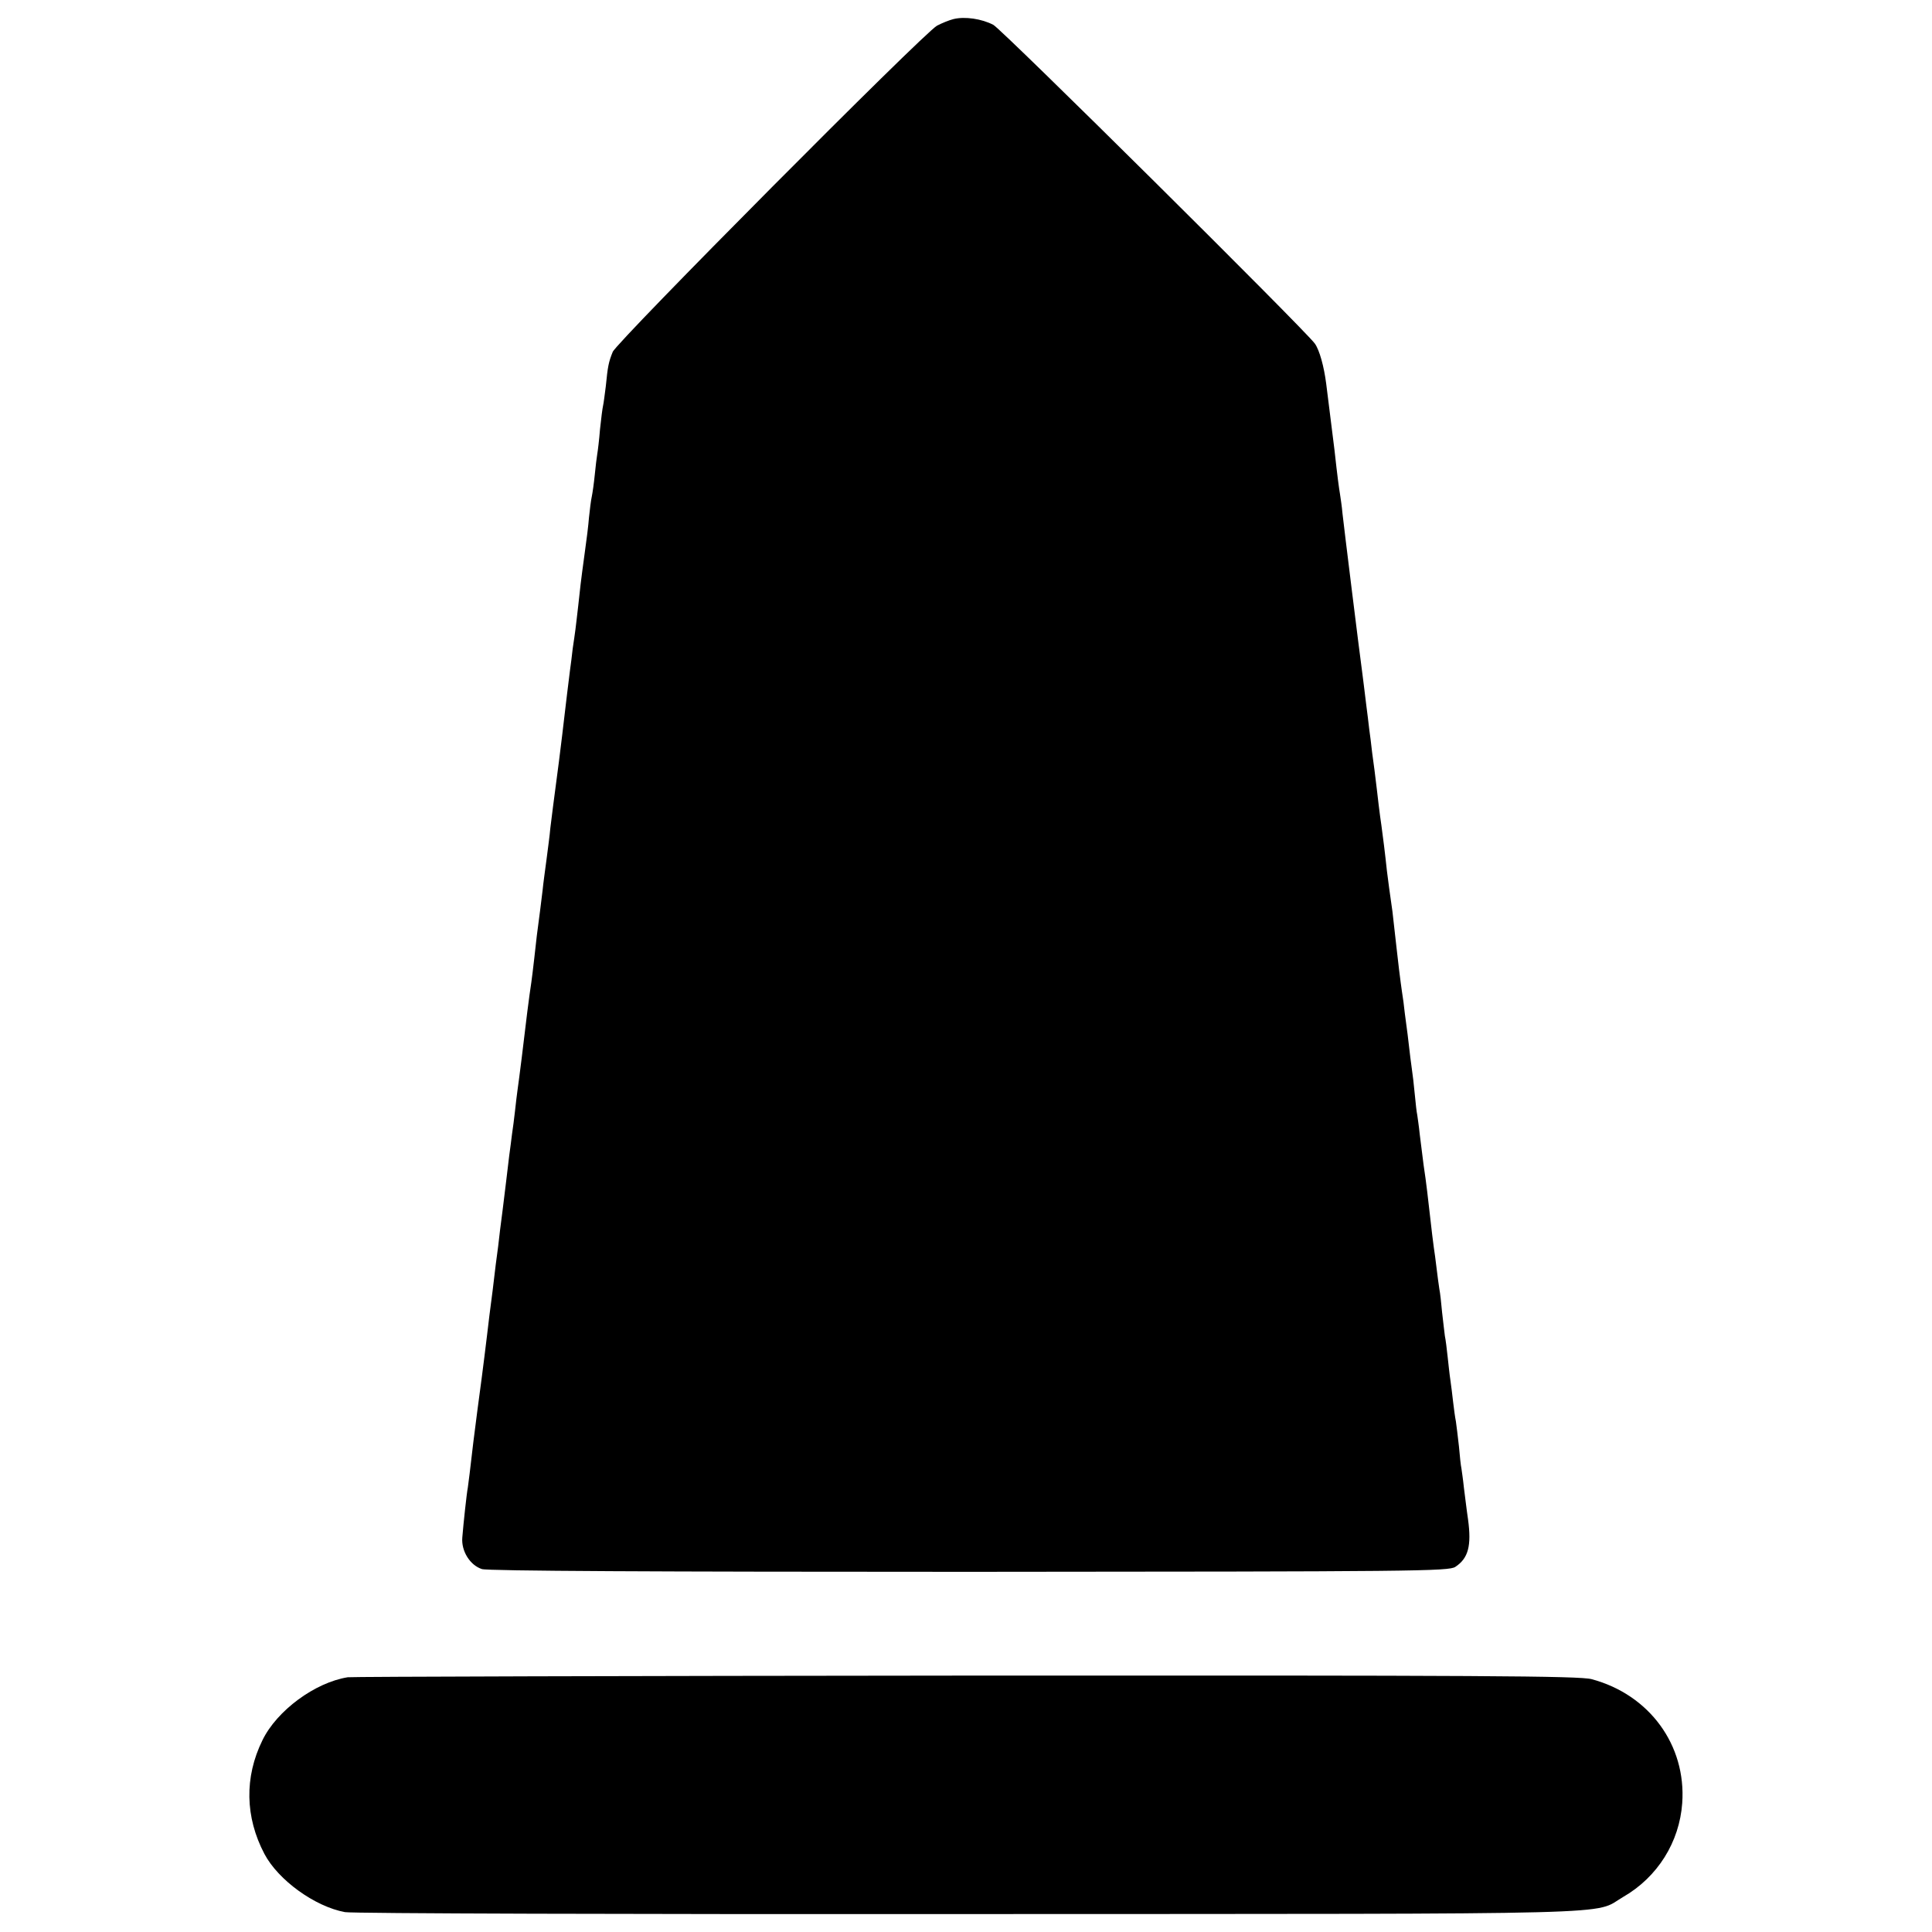 <?xml version="1.0" standalone="no"?>
<!DOCTYPE svg PUBLIC "-//W3C//DTD SVG 20010904//EN"
 "http://www.w3.org/TR/2001/REC-SVG-20010904/DTD/svg10.dtd">
<svg version="1.0" xmlns="http://www.w3.org/2000/svg"
 width="700pt" height="700pt" viewBox="0 0 700 700"
 preserveAspectRatio="xMidYMid meet">
<g transform="translate(0,700) scale(0.1,-0.1)"
fill="#000000" stroke="none">
<path d="M3455 6931 c-16 -4 -43 -15 -60 -24 -46 -24 -1162 -1147 -1175 -1182
-15 -37 -18 -53 -25 -124 -4 -31 -8 -63 -10 -71 -2 -8 -7 -46 -11 -85 -3 -38
-8 -79 -10 -90 -2 -11 -6 -45 -9 -75 -3 -30 -8 -66 -11 -80 -3 -13 -7 -47 -10
-75 -2 -27 -9 -84 -15 -125 -16 -117 -17 -131 -24 -195 -4 -33 -8 -71 -10 -85
-2 -14 -6 -45 -10 -70 -3 -25 -7 -61 -10 -80 -7 -57 -14 -112 -20 -165 -3 -27
-12 -102 -20 -165 -21 -161 -25 -189 -31 -240 -2 -25 -9 -76 -14 -115 -5 -38
-12 -88 -14 -110 -4 -34 -13 -106 -21 -165 -1 -8 -5 -44 -9 -80 -4 -36 -9 -76
-11 -90 -7 -44 -21 -155 -35 -275 -6 -49 -13 -101 -15 -115 -2 -14 -6 -47 -9
-75 -3 -27 -8 -66 -11 -85 -2 -19 -7 -54 -10 -77 -8 -71 -14 -114 -24 -198 -6
-44 -13 -102 -16 -130 -4 -27 -13 -99 -20 -160 -8 -60 -17 -132 -20 -160 -6
-53 -14 -111 -20 -160 -5 -36 -25 -188 -30 -230 -11 -96 -18 -152 -20 -165 -4
-19 -16 -131 -20 -181 -4 -49 28 -100 71 -114 20 -7 635 -10 1766 -10 1617 1
1737 2 1761 18 47 31 59 76 46 172 -5 33 -11 85 -15 115 -3 30 -8 62 -9 70 -2
8 -6 44 -9 80 -4 36 -9 76 -11 90 -3 14 -7 45 -10 70 -3 25 -7 61 -10 80 -3
19 -7 58 -10 85 -3 28 -7 61 -10 75 -2 14 -6 52 -10 85 -3 33 -7 71 -10 85 -2
14 -7 48 -10 75 -3 28 -8 61 -10 75 -2 14 -9 70 -15 125 -6 55 -13 111 -15
125 -4 25 -8 54 -21 160 -3 30 -8 62 -9 70 -2 8 -6 42 -9 75 -3 33 -8 76 -11
95 -3 19 -7 55 -10 80 -3 25 -7 61 -10 80 -3 19 -7 55 -10 80 -4 25 -8 56 -10
70 -2 14 -9 70 -15 125 -6 55 -13 115 -15 133 -11 76 -14 100 -20 147 -6 58
-15 129 -20 165 -2 14 -7 48 -10 75 -3 28 -10 84 -15 125 -6 41 -12 91 -14
110 -3 19 -7 55 -10 80 -3 25 -8 61 -10 80 -2 19 -7 55 -10 80 -11 80 -67 534
-72 580 -2 25 -7 56 -9 70 -4 24 -9 60 -20 160 -3 25 -10 79 -15 120 -5 41
-12 95 -15 120 -8 62 -24 121 -41 145 -35 49 -1133 1138 -1165 1155 -42 22
-103 31 -144 21z"/>
<path d="M1260 923 c-119 -19 -257 -121 -309 -228 -66 -134 -63 -279 7 -412
50 -95 183 -191 292 -211 25 -5 1044 -8 2265 -7 2436 1 2253 -4 2366 62 125
72 204 199 214 340 15 210 -119 393 -328 449 -44 12 -400 14 -2267 13 -1218
-1 -2226 -4 -2240 -6z"/>
</g>
</svg>
